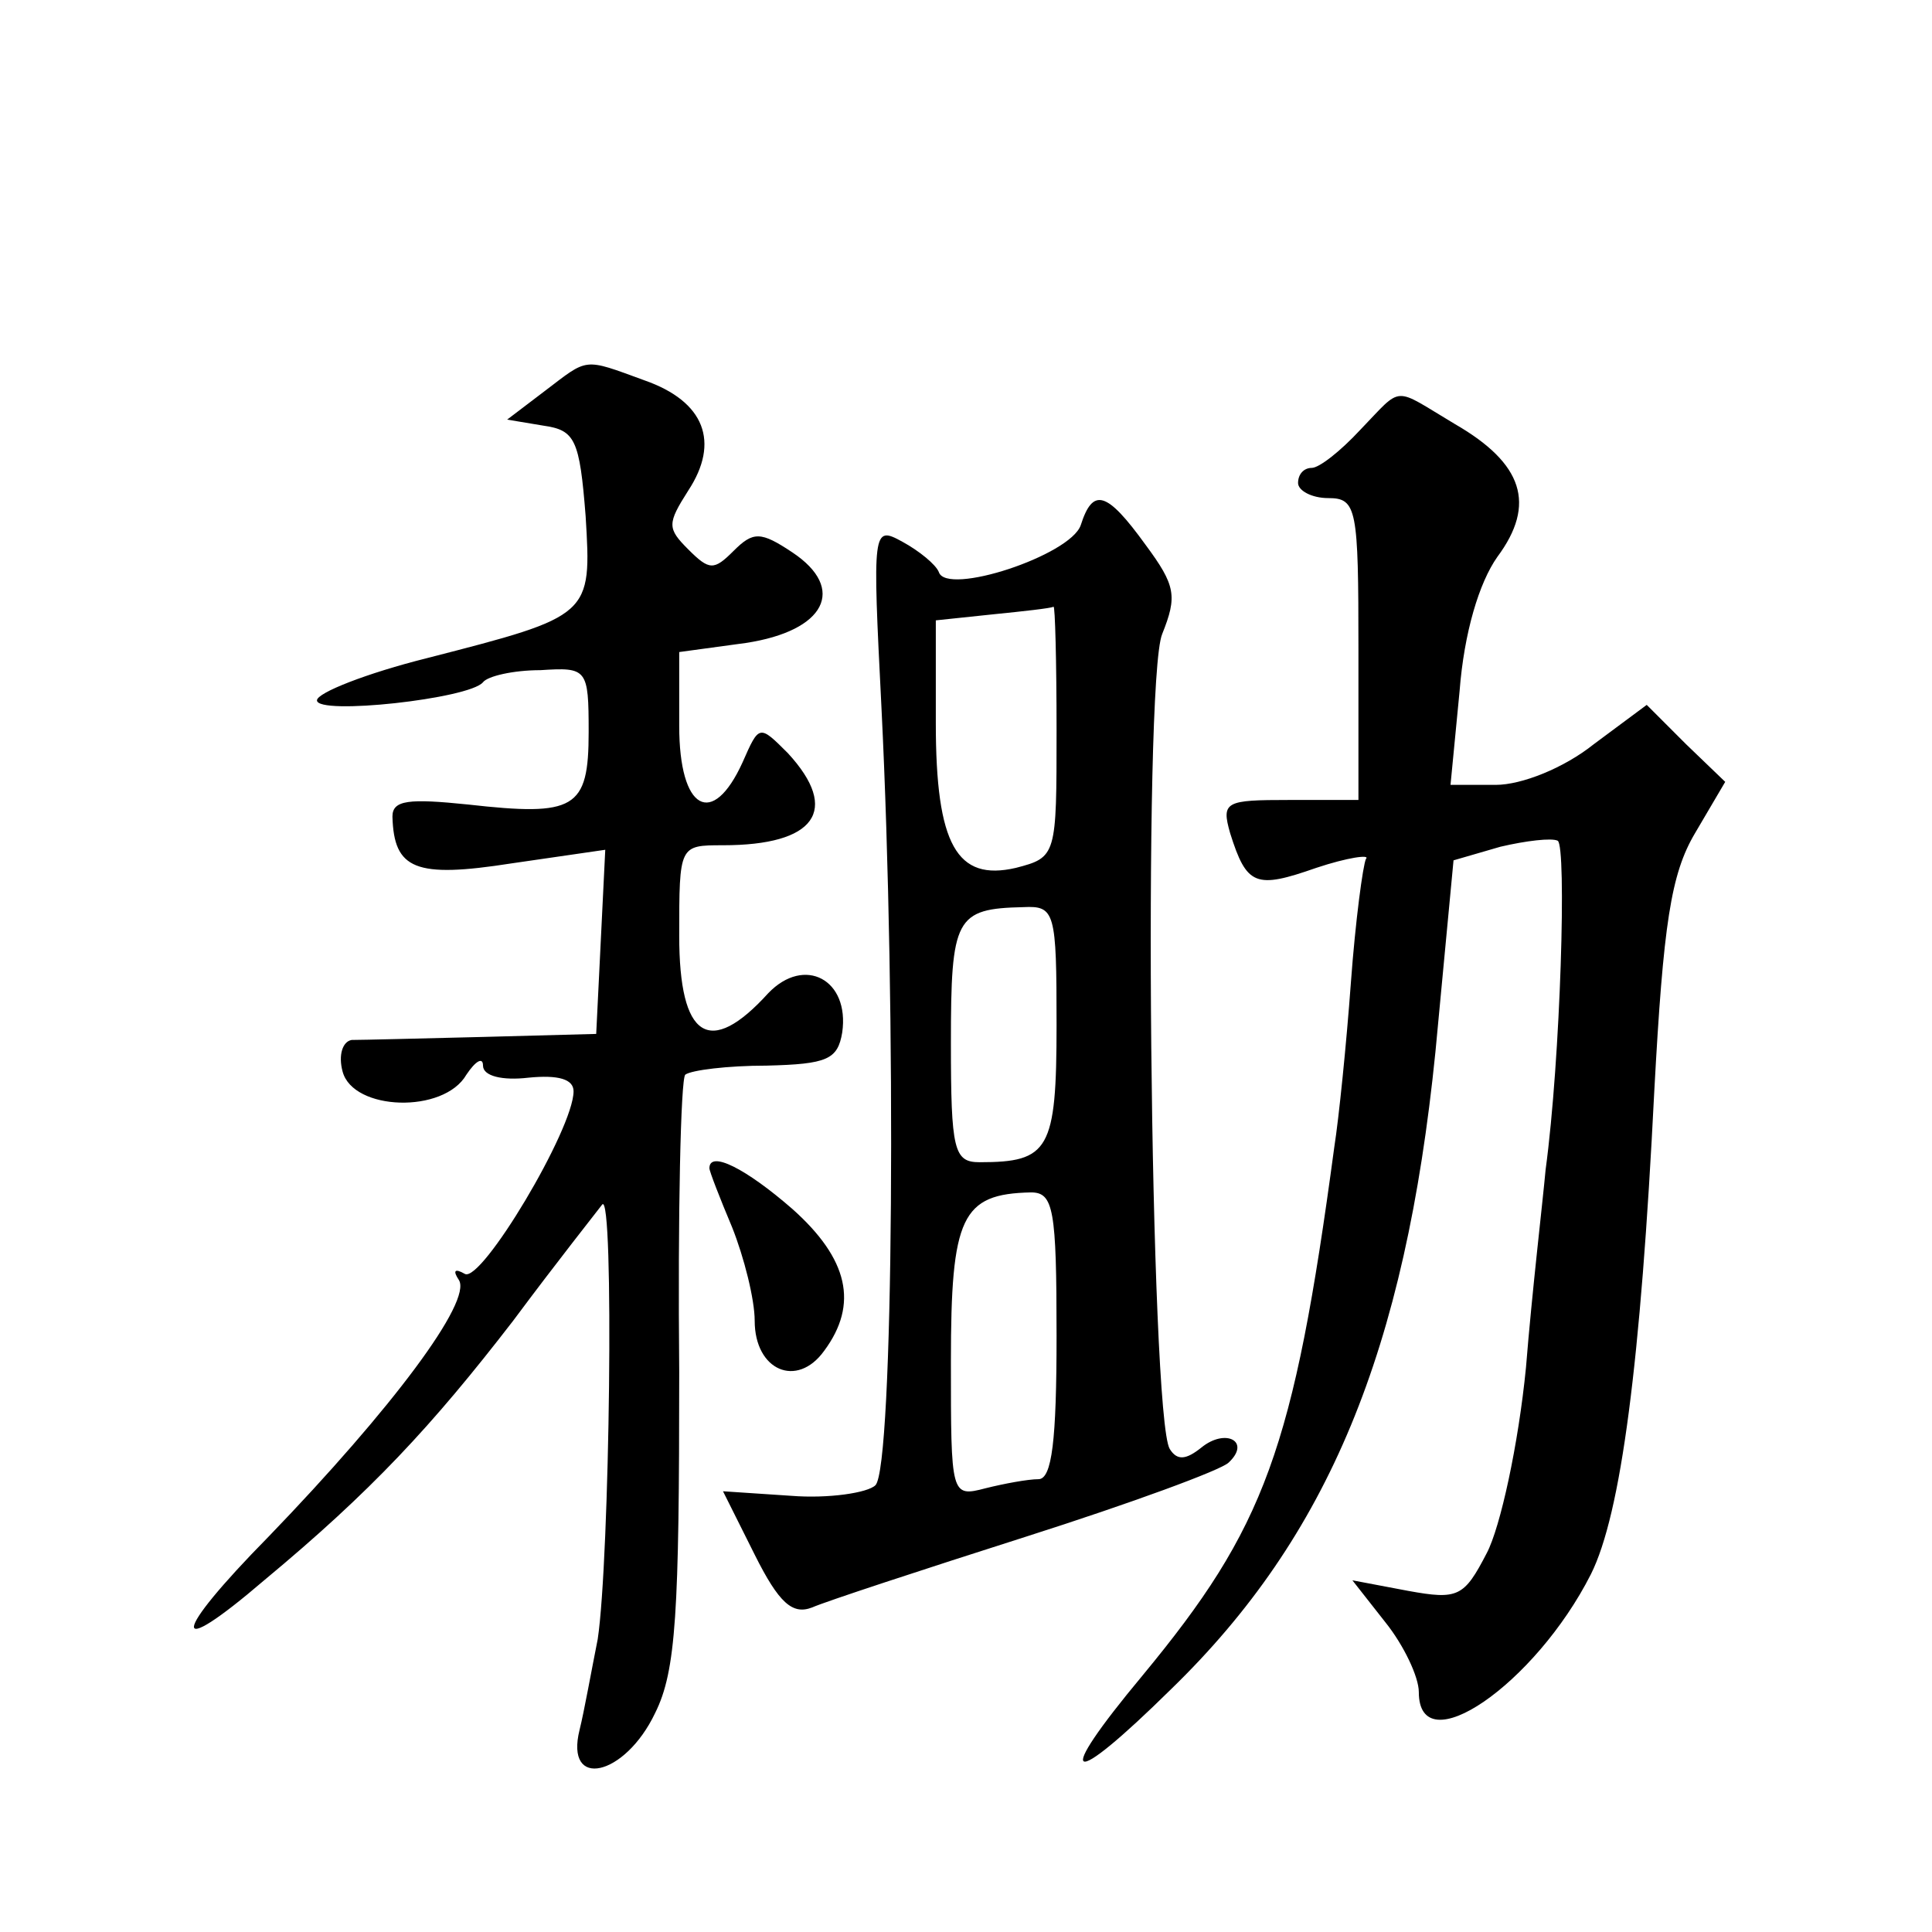 <?xml version="1.0" standalone="no"?>
<!DOCTYPE svg PUBLIC "-//W3C//DTD SVG 20010904//EN"
 "http://www.w3.org/TR/2001/REC-SVG-20010904/DTD/svg10.dtd">
<svg version="1.0" xmlns="http://www.w3.org/2000/svg"
 width="128pt" height="128pt" viewBox="0 0 128 128"
 preserveAspectRatio="xMidYMid meet">
<g transform="translate(0,128) scale(0.1,-0.1)"
fill="#0" stroke="none">
<path d="M361 1021 l-25 -19 24 -4 c21 -3 24 -9 28 -60 4 -66 4 -66 -105 -94 -40
-10 -73 -23 -73 -28 0 -10 101 1 110 12 3 4 20 8 38 8 31 2 32 1 32 -41 0 -51 -9
-56 -80 -48 -39 4 -50 3 -50 -8 1 -35 15 -41 79 -31 l62 9 -3 -61 -3 -61 -75 -2
c-41 -1 -80 -2 -87 -2 -6 -1 -9 -10 -6 -21 7 -26 67 -28 82 -2 6 9 11 12 11 6 0
-7 13 -10 30 -8 20 2 30 -1 30 -9 0 -25 -61 -127 -72 -121 -7 4 -8 2 -4 -4 9 -14
-44 -85 -126 -170 -65 -66 -66 -83 -3 -29 71 59 111 102 165 172 29 39 56 73 59
77 8 9 5 -235 -3 -288 -4 -20 -9 -48 -12 -60 -10 -40 30 -31 50 11 14 28 16 67
16 226 -1 105 1 194 4 197 4 3 28 6 54 6 40 1 47 4 50 22 5 35 -25 51 -49 26 -39
-43 -59 -30 -59 38 0 60 0 60 29 60 61 0 78 23 43 61 -19 19 -19 19 -30 -6 -20
-44 -42 -32 -42 24 l0 49 44 6 c53 8 67 36 31 60 -21 14 -26 14 -39 1 -13 -13 -16
-13 -30 1 -14 14 -14 17 0 39 21 32 11 59 -29 73 -41 15 -37 15 -66 -7z M901 995
c-13 -14 -27 -25 -32 -25 -5 0 -9 -4 -9 -10 0 -5 9 -10 20 -10 19 0 20 -7 20 -100
l0 -100 -46 0 c-42 0 -45 -1 -39 -22 11 -35 17 -37 57 -23 21 7 36 9 33 6 -2 -4
-7 -41 -10 -82 -3 -41 -8 -90 -11 -109 -27 -201 -46 -252 -127 -350 -60 -72 -50
-77 19 -9 104 101 155 224 175 422 l12 127 31 9 c17 4 34 6 38 4 6 -3 2 -144 -8
-218 -2 -22 -9 -81 -13 -131 -5 -51 -17 -106 -26 -123 -15 -29 -19 -31 -52 -25
l-37 7 22 -28 c12 -15 22 -36 22 -46 0 -48 77 5 114 78 20 40 33 140 42 320 6 111
11 144 27 171 l20 34 -26 25 -26 26 -35 -26 c-20 -16 -48 -27 -65 -27 l-30 0 6
62 c3 39 13 72 25 89 26 35 17 62 -28 88 -42 25 -34 26 -63 -4z M716 932 c-7 -20
-89 -47 -94 -31 -2 5 -13 14 -24 20 -20 11 -20 9 -14 -110 10 -201 8 -503 -4 -515
-5 -5 -31 -9 -56 -7 l-45 3 21 -42 c16 -32 25 -40 38 -35 9 4 73 25 142 47 69 22
129 44 134 49 15 14 -2 23 -18 10 -10 -8 -16 -9 -21 -1 -13 21 -18 509 -5 540 10
25 9 32 -11 59 -26 36 -35 38 -43 13z m-16 -136 c0 -83 0 -84 -27 -91 -39 -9 -53
15 -53 96 l0 68 38 4 c20 2 38 4 40 5 1 1 2 -36 2 -82z m0 -195 c0 -83 -5 -91 -51
-91 -17 0 -19 8 -19 79 0 83 3 89 48 90 21 1 22 -3 22 -78z m0 -206 c0 -69 -3 -95
-12 -95 -7 0 -23 -3 -35 -6 -23 -6 -23 -5 -23 84 0 96 7 111 53 112 15 0 17 -11
17 -95z M470 506 c0 -2 7 -20 15 -39 8 -20 15 -48 15 -62 0 -33 28 -45 46 -20 23
31 16 61 -21 94 -31 27 -55 39 -55 27z"/>
</g>
</svg>
